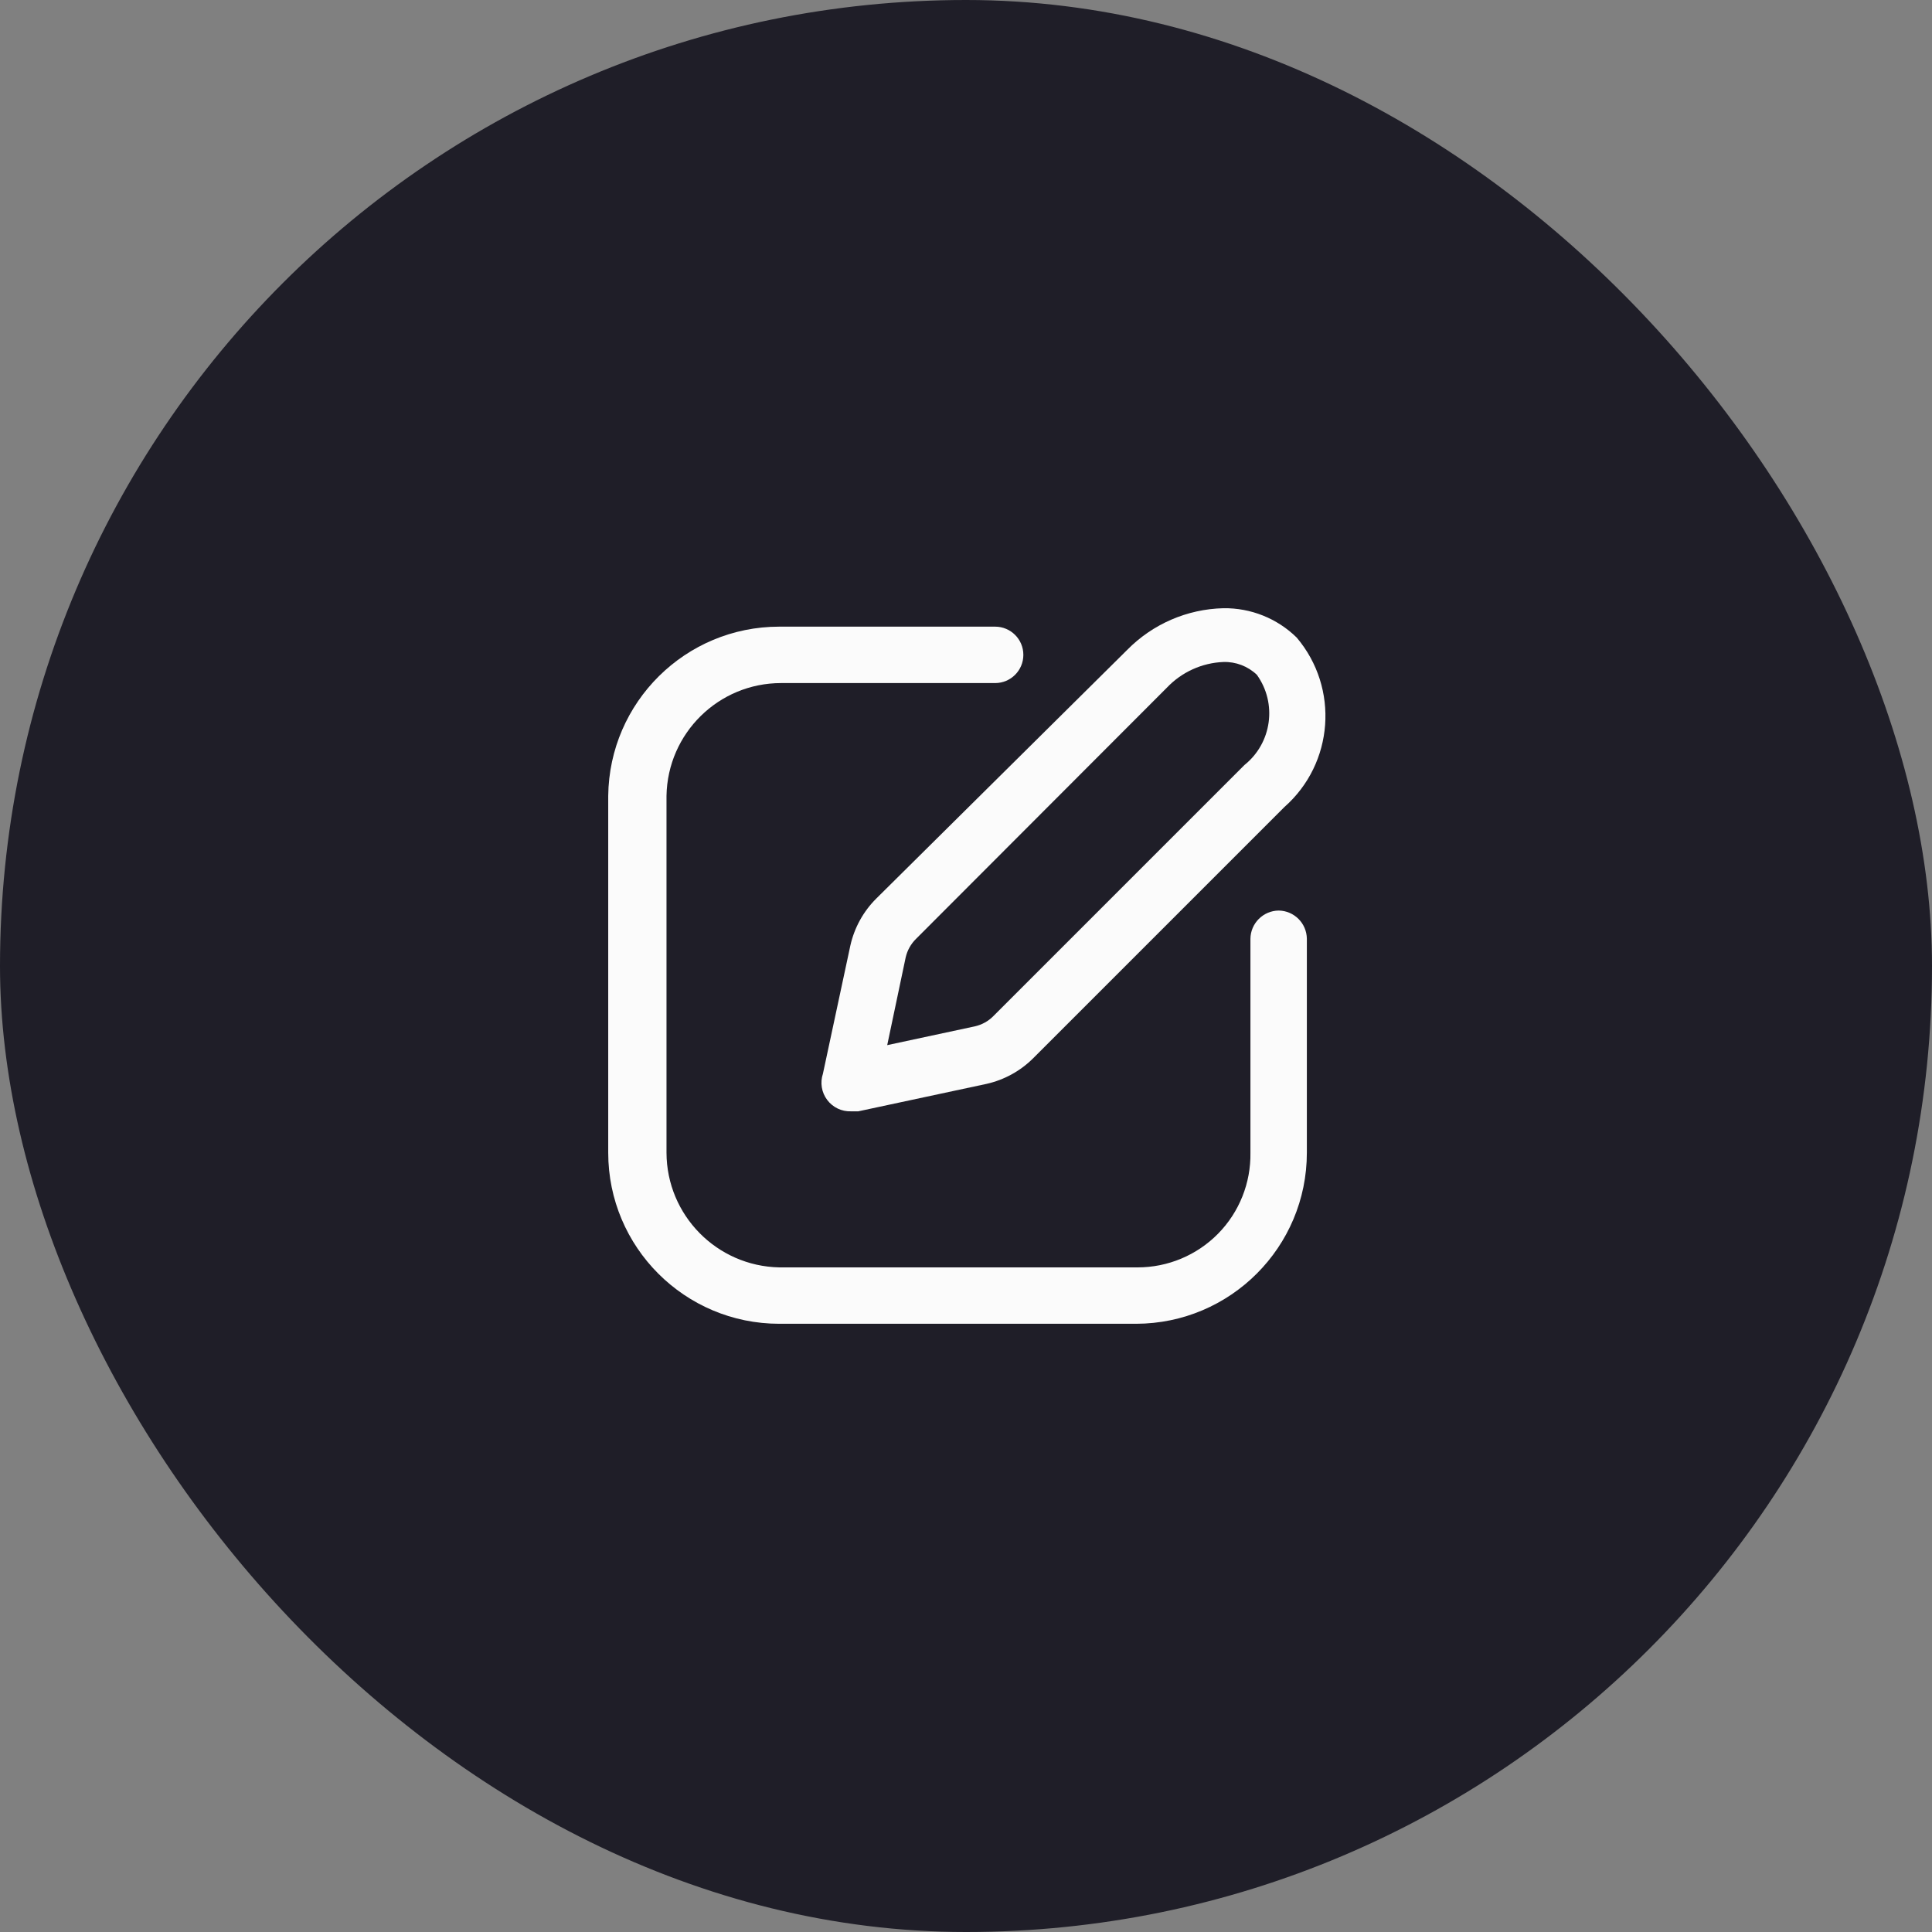 <?xml version="1.0" encoding="UTF-8"?> <svg xmlns="http://www.w3.org/2000/svg" width="54" height="54" viewBox="0 0 54 54" fill="none"><rect x="0" y="0" width="54" height="54" fill="#808080" stroke="none"/><rect width="54" height="54" rx="27" fill="#1F1E28"></rect><path fill-rule="evenodd" clip-rule="evenodd" d="M23.001 30.011L23.768 26.427C23.88 25.929 24.131 25.474 24.493 25.114L31.503 18.167C32.214 17.443 33.179 17.024 34.194 17C34.959 16.989 35.697 17.284 36.243 17.82C37.437 19.231 37.283 21.338 35.896 22.56L28.886 29.57C28.526 29.932 28.071 30.183 27.573 30.295L23.989 31.062H23.789C23.527 31.072 23.277 30.953 23.12 30.743C22.962 30.533 22.918 30.26 23.001 30.011ZM25.607 26.238C25.46 26.381 25.358 26.564 25.313 26.764L24.798 29.212L27.247 28.687C27.447 28.642 27.63 28.54 27.772 28.393L34.782 21.383C35.55 20.768 35.703 19.66 35.129 18.86C34.878 18.621 34.541 18.492 34.194 18.503C33.595 18.527 33.03 18.784 32.617 19.218L25.607 26.238Z" fill="#FBFBFB"></path><path d="M35.739 25.45C35.306 25.456 34.956 25.805 34.95 26.238V32.218C34.964 33.063 34.639 33.879 34.046 34.482C33.453 35.084 32.643 35.424 31.797 35.424H21.782C20.035 35.389 18.634 33.966 18.629 32.218V22.245C18.658 20.495 20.084 19.091 21.834 19.092H27.814C28.25 19.092 28.603 18.739 28.603 18.303C28.603 17.868 28.25 17.515 27.814 17.515H21.782C19.161 17.515 17.029 19.624 17 22.245V32.218C17 34.859 19.141 37 21.782 37H31.755C34.392 36.994 36.527 34.855 36.527 32.218V26.238C36.521 25.805 36.172 25.456 35.739 25.45Z" fill="#FBFBFB"></path></svg> 